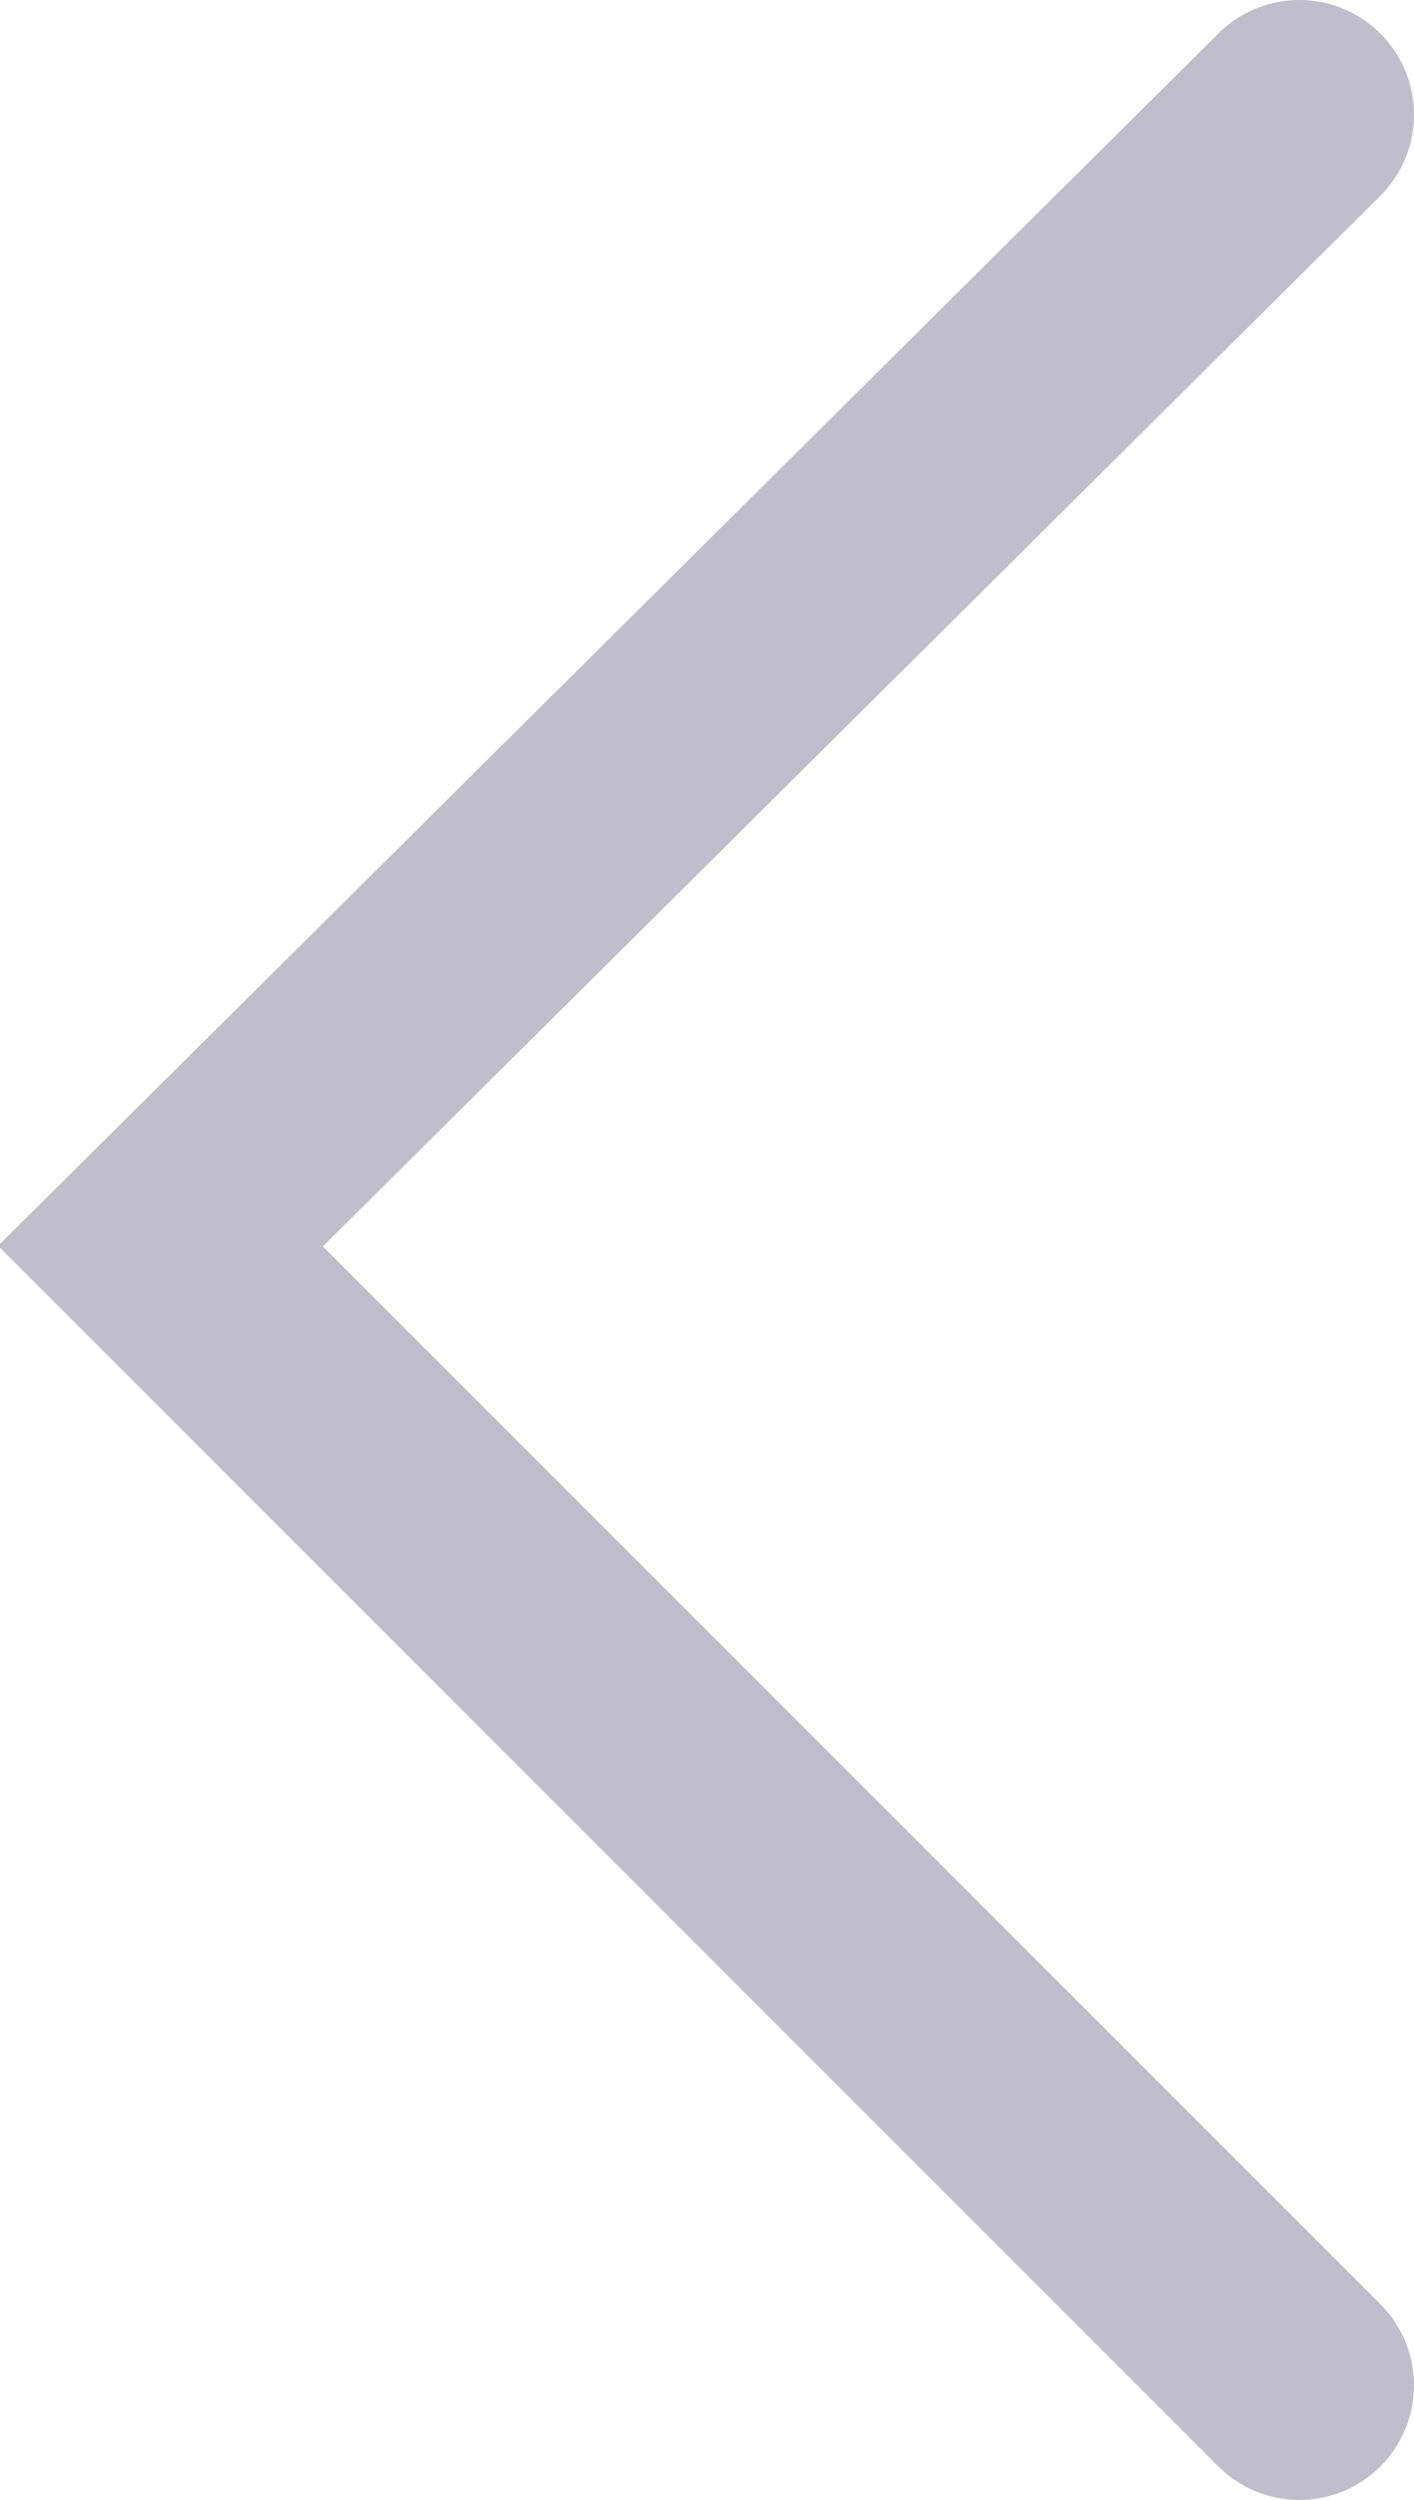 <?xml version="1.0" encoding="utf-8"?>
<!-- Generator: Adobe Illustrator 23.0.1, SVG Export Plug-In . SVG Version: 6.00 Build 0)  -->
<svg version="1.1" id="Layer_1" xmlns="http://www.w3.org/2000/svg" xmlns:xlink="http://www.w3.org/1999/xlink" x="0px" y="0px"
	 viewBox="0 0 18.5 32.7" style="enable-background:new 0 0 18.5 32.7;" xml:space="preserve">
<style type="text/css">
	.st0{clip-path:url(#SVGID_2_);fill:none;stroke:#C1BECC;stroke-width:3;stroke-linecap:round;stroke-miterlimit:10;}
</style>
<g>
	<defs>
		<rect id="SVGID_1_" width="18.5" height="32.7"/>
	</defs>
	<clipPath id="SVGID_2_">
		<use xlink:href="#SVGID_1_"  style="overflow:visible;"/>
	</clipPath>
	<polyline class="st0" points="17,31.2 2.1,16.3 17,1.5 	"/>
</g>
</svg>
